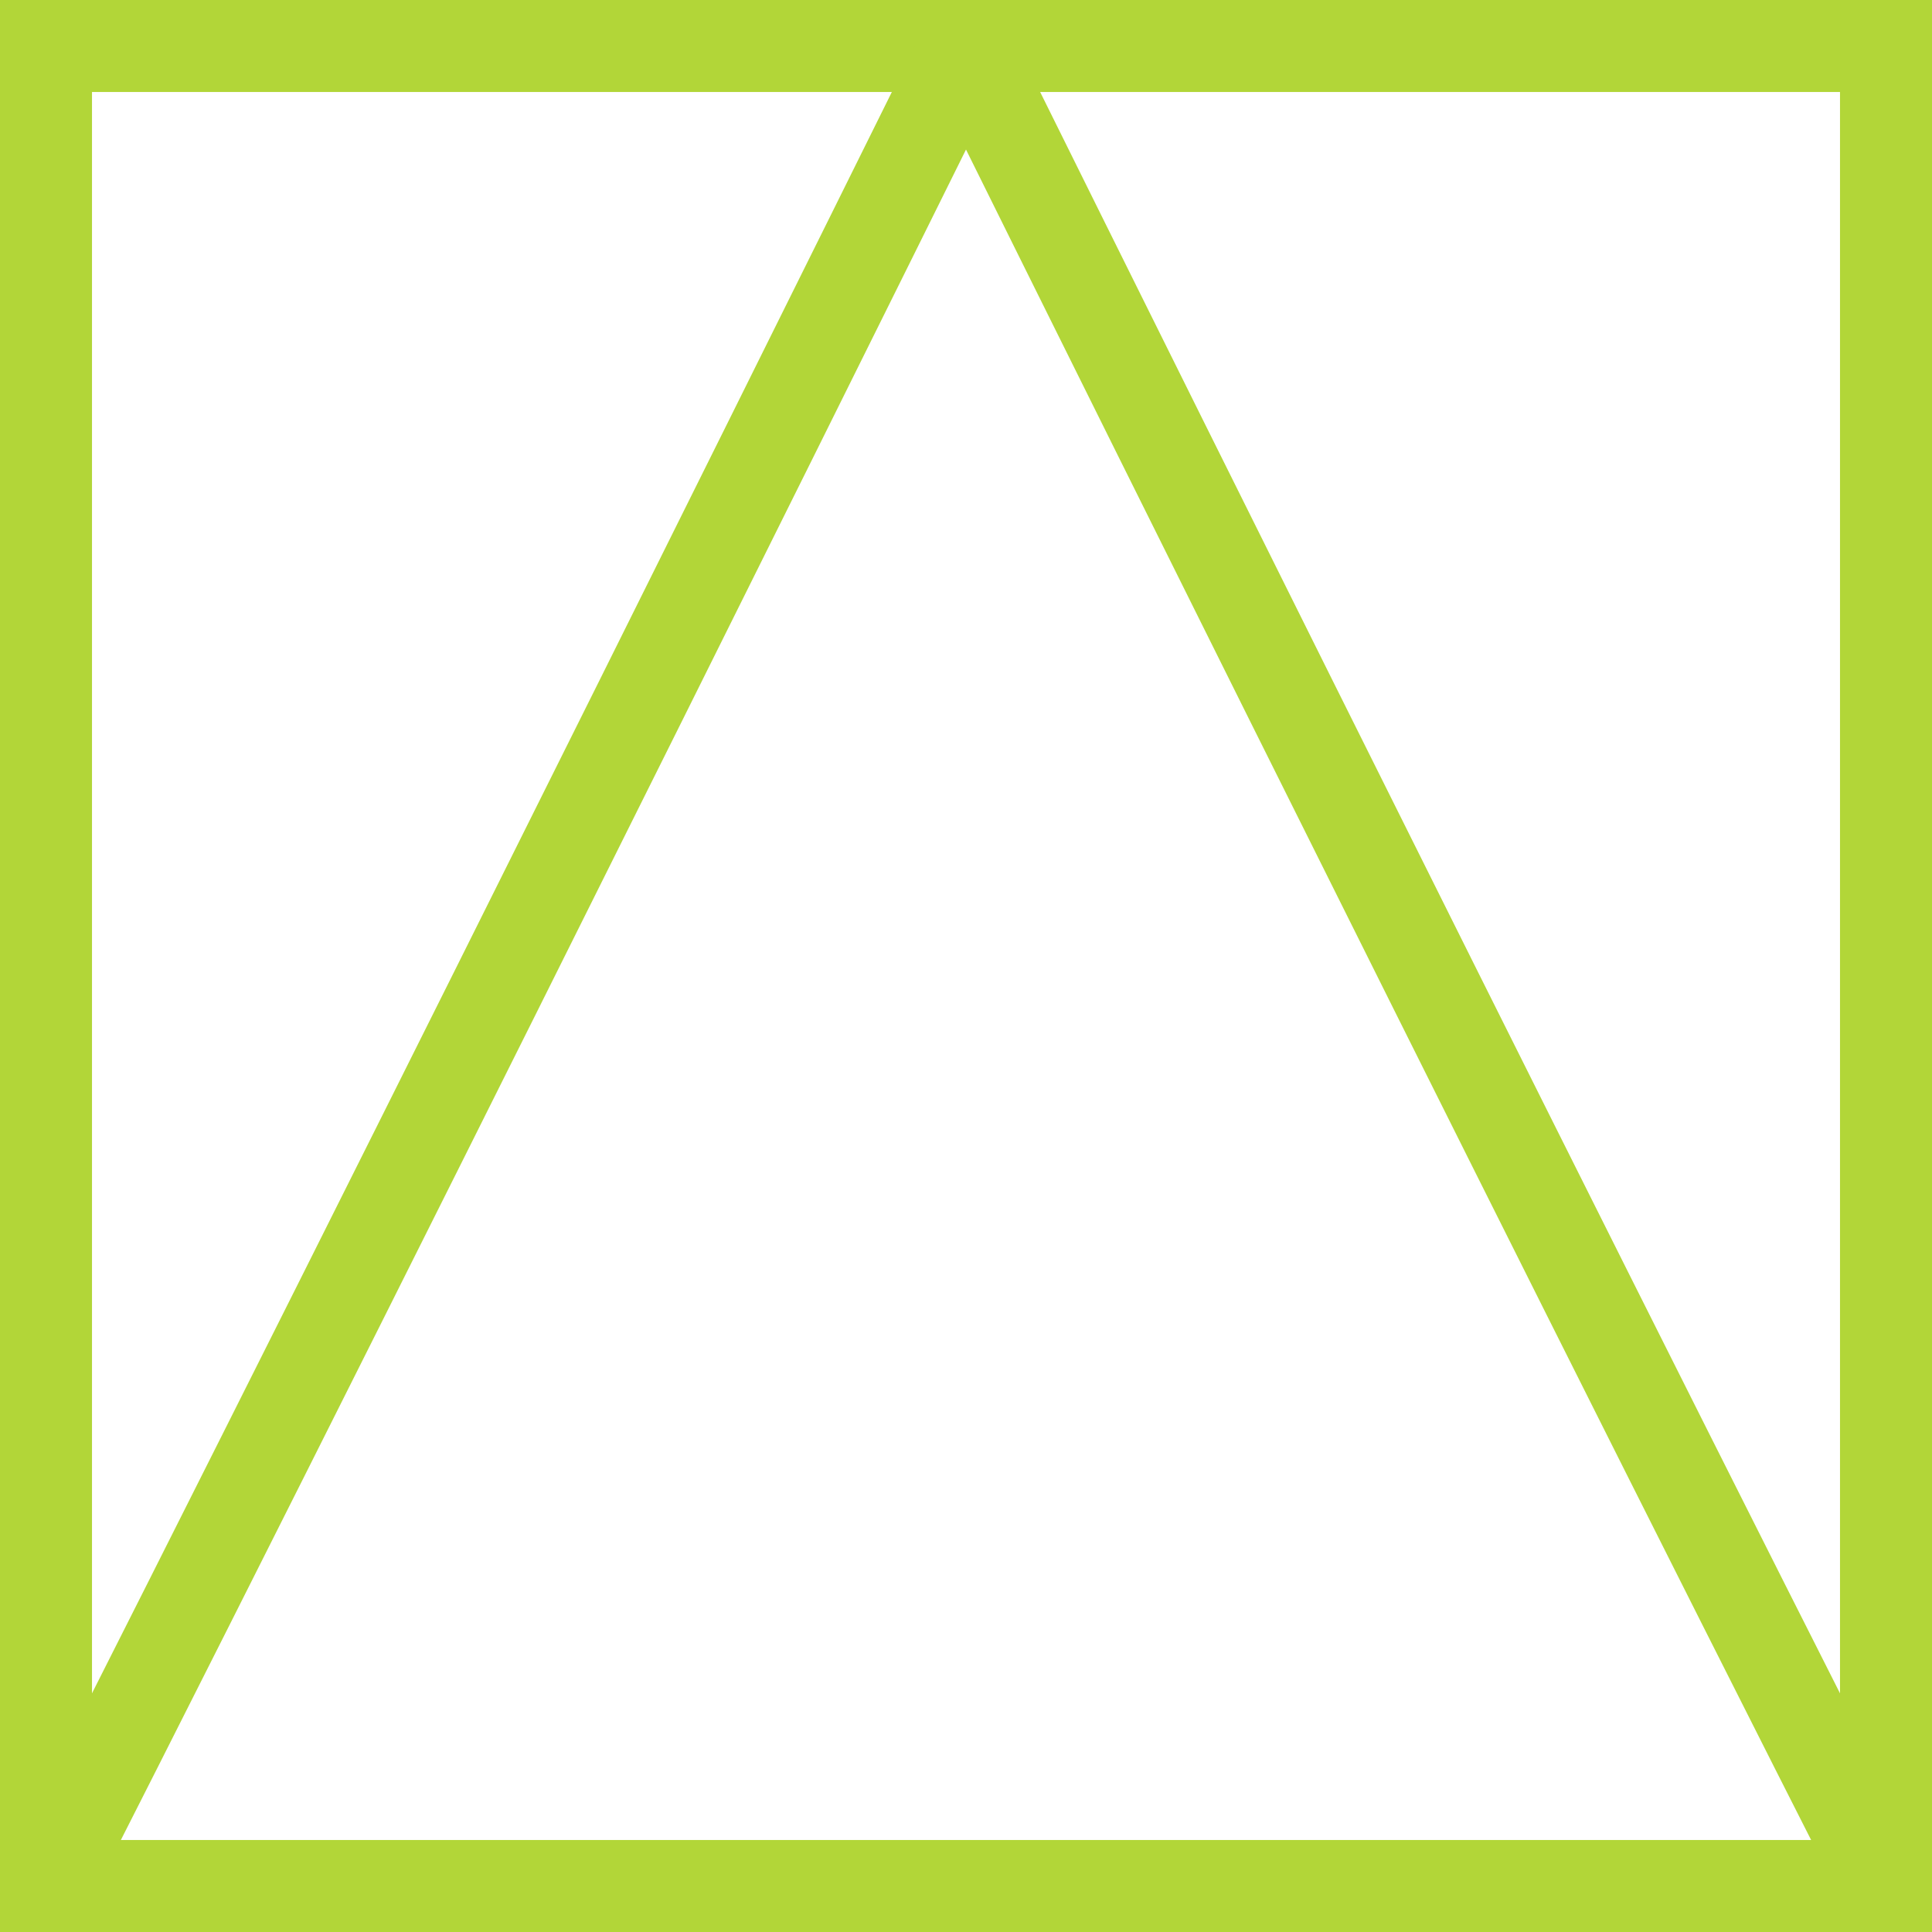 <svg width="42" height="42" viewBox="0 0 42 42" fill="none" xmlns="http://www.w3.org/2000/svg">
<rect x="1" y="1" width="40" height="40" stroke="#B2D638" stroke-width="2"/>
<path d="M1 41C8.81 25.623 21 1 21 1" stroke="#B2D638" stroke-width="2" stroke-linejoin="round"/>
<path d="M41 41C33.19 25.623 21 1 21 1" stroke="#B2D638" stroke-width="2" stroke-linejoin="round"/>
</svg>
